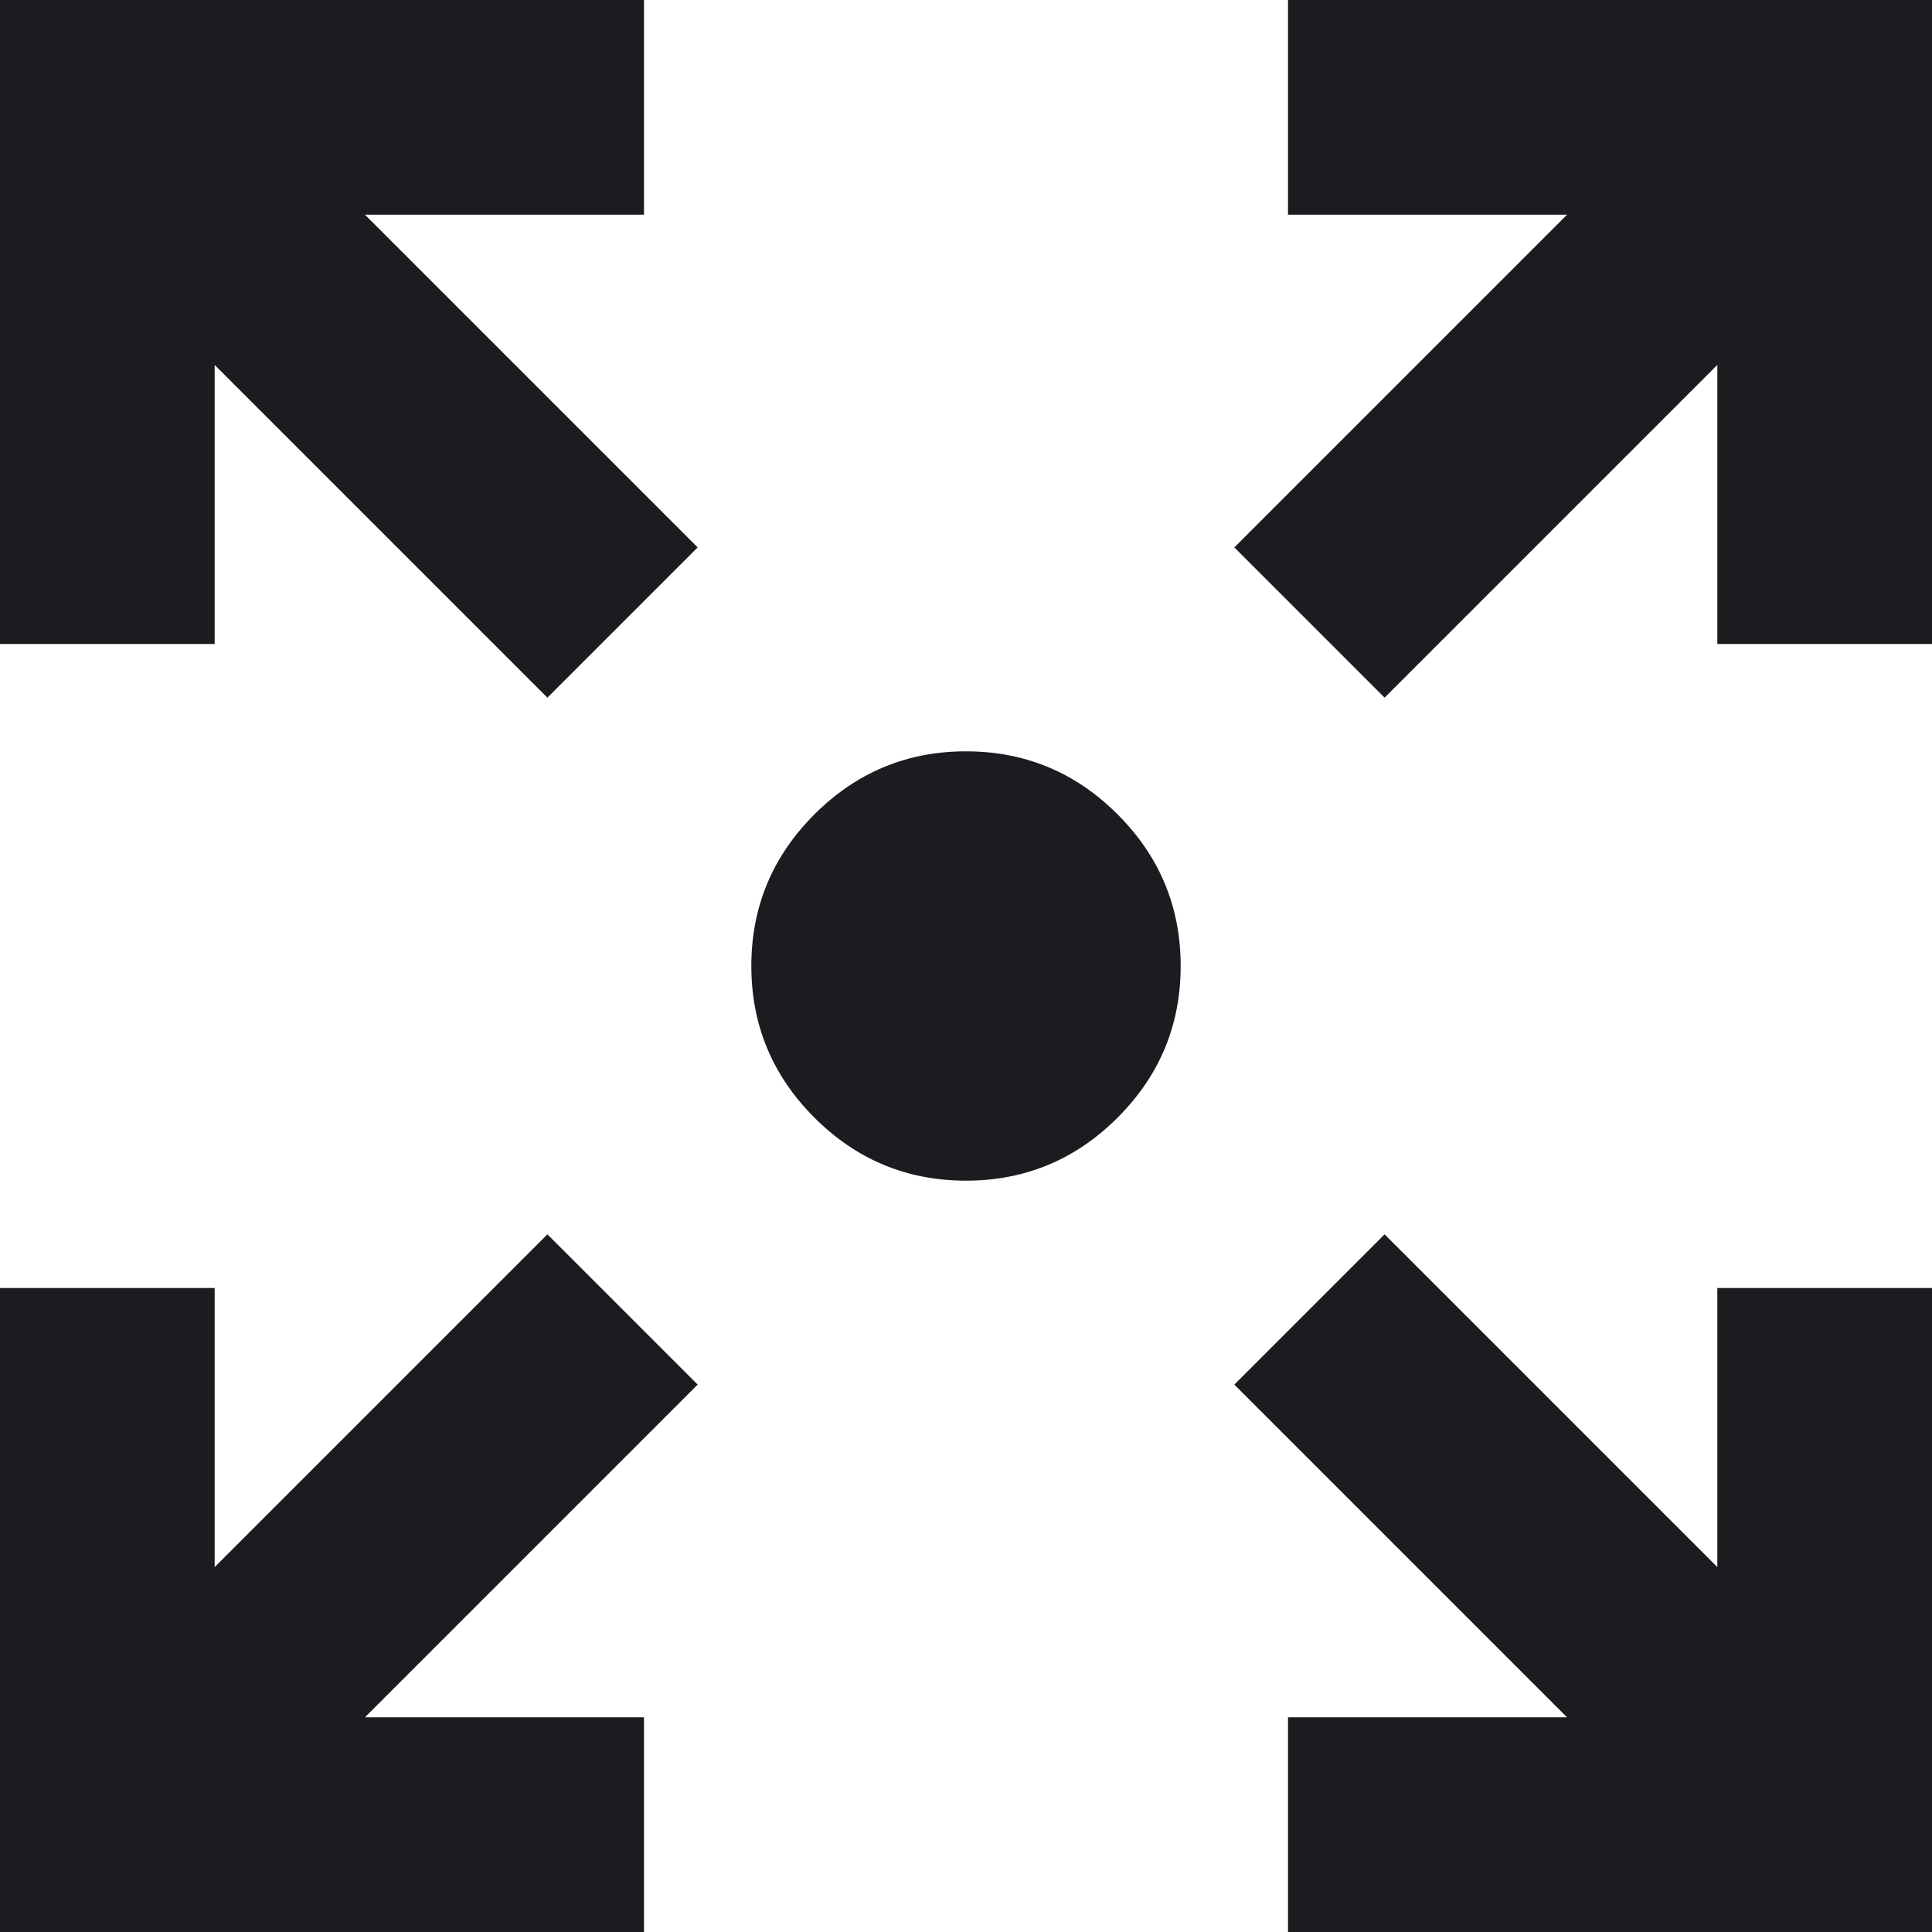 <svg width="36" height="36" viewBox="0 0 36 36" fill="none" xmlns="http://www.w3.org/2000/svg">
<path d="M0 36V24H4V29.2L10.2 23L13 25.8L6.8 32H12V36H0ZM24 36V32H29.2L23 25.8L25.8 23L32 29.2V24H36V36H24ZM10.2 13L4 6.8V12H0V0H12V4H6.8L13 10.2L10.2 13ZM25.8 13L23 10.2L29.2 4H24V0H36V12H32V6.8L25.8 13ZM18 22C16.9 22 15.958 21.608 15.175 20.825C14.392 20.042 14 19.1 14 18C14 16.9 14.392 15.958 15.175 15.175C15.958 14.392 16.9 14 18 14C19.1 14 20.042 14.392 20.825 15.175C21.608 15.958 22 16.9 22 18C22 19.1 21.608 20.042 20.825 20.825C20.042 21.608 19.1 22 18 22Z" fill="#1C1B1F"/>
</svg>

